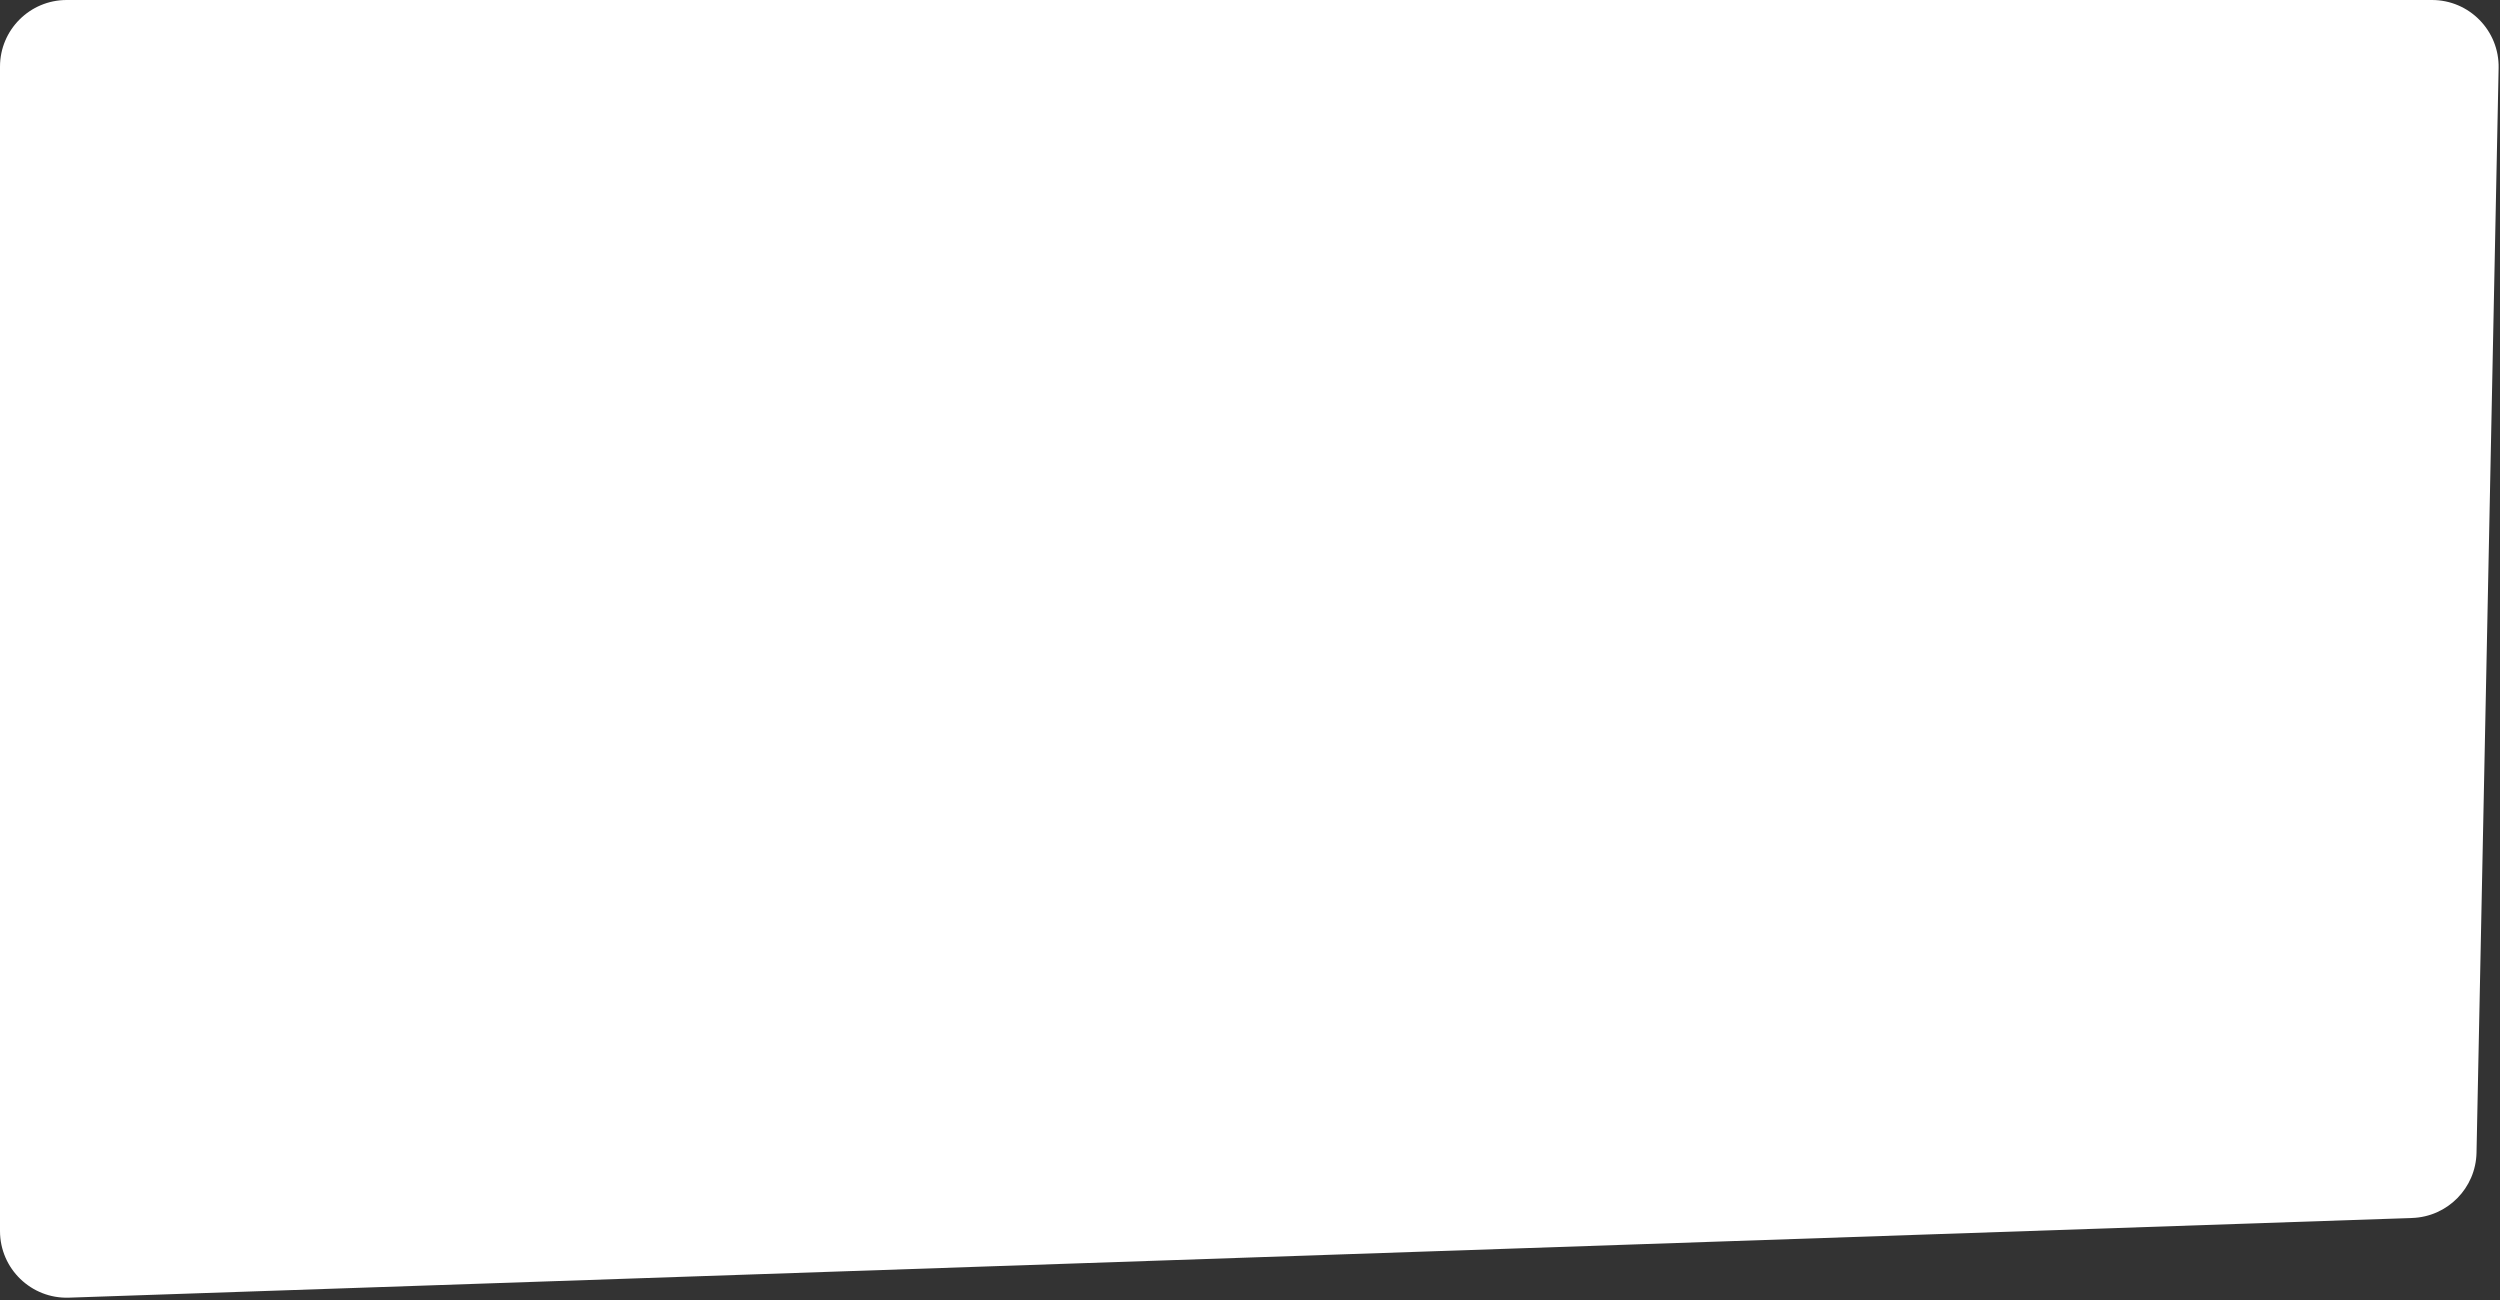 <?xml version="1.0" encoding="UTF-8"?> <svg xmlns="http://www.w3.org/2000/svg" width="300" height="156" viewBox="0 0 300 156" fill="none"><rect x="0" y="0" width="300" height="156" fill="#333333" stroke="none"/> <path d="M0 8C0 3.582 3.582 0 8 0H291.835C296.317 0 299.925 3.682 299.834 8.163L297.182 138.324C297.096 142.573 293.703 146.012 289.456 146.157L8.272 155.719C3.75 155.872 0 152.248 0 147.723V8Z" fill="white"></path> </svg> 